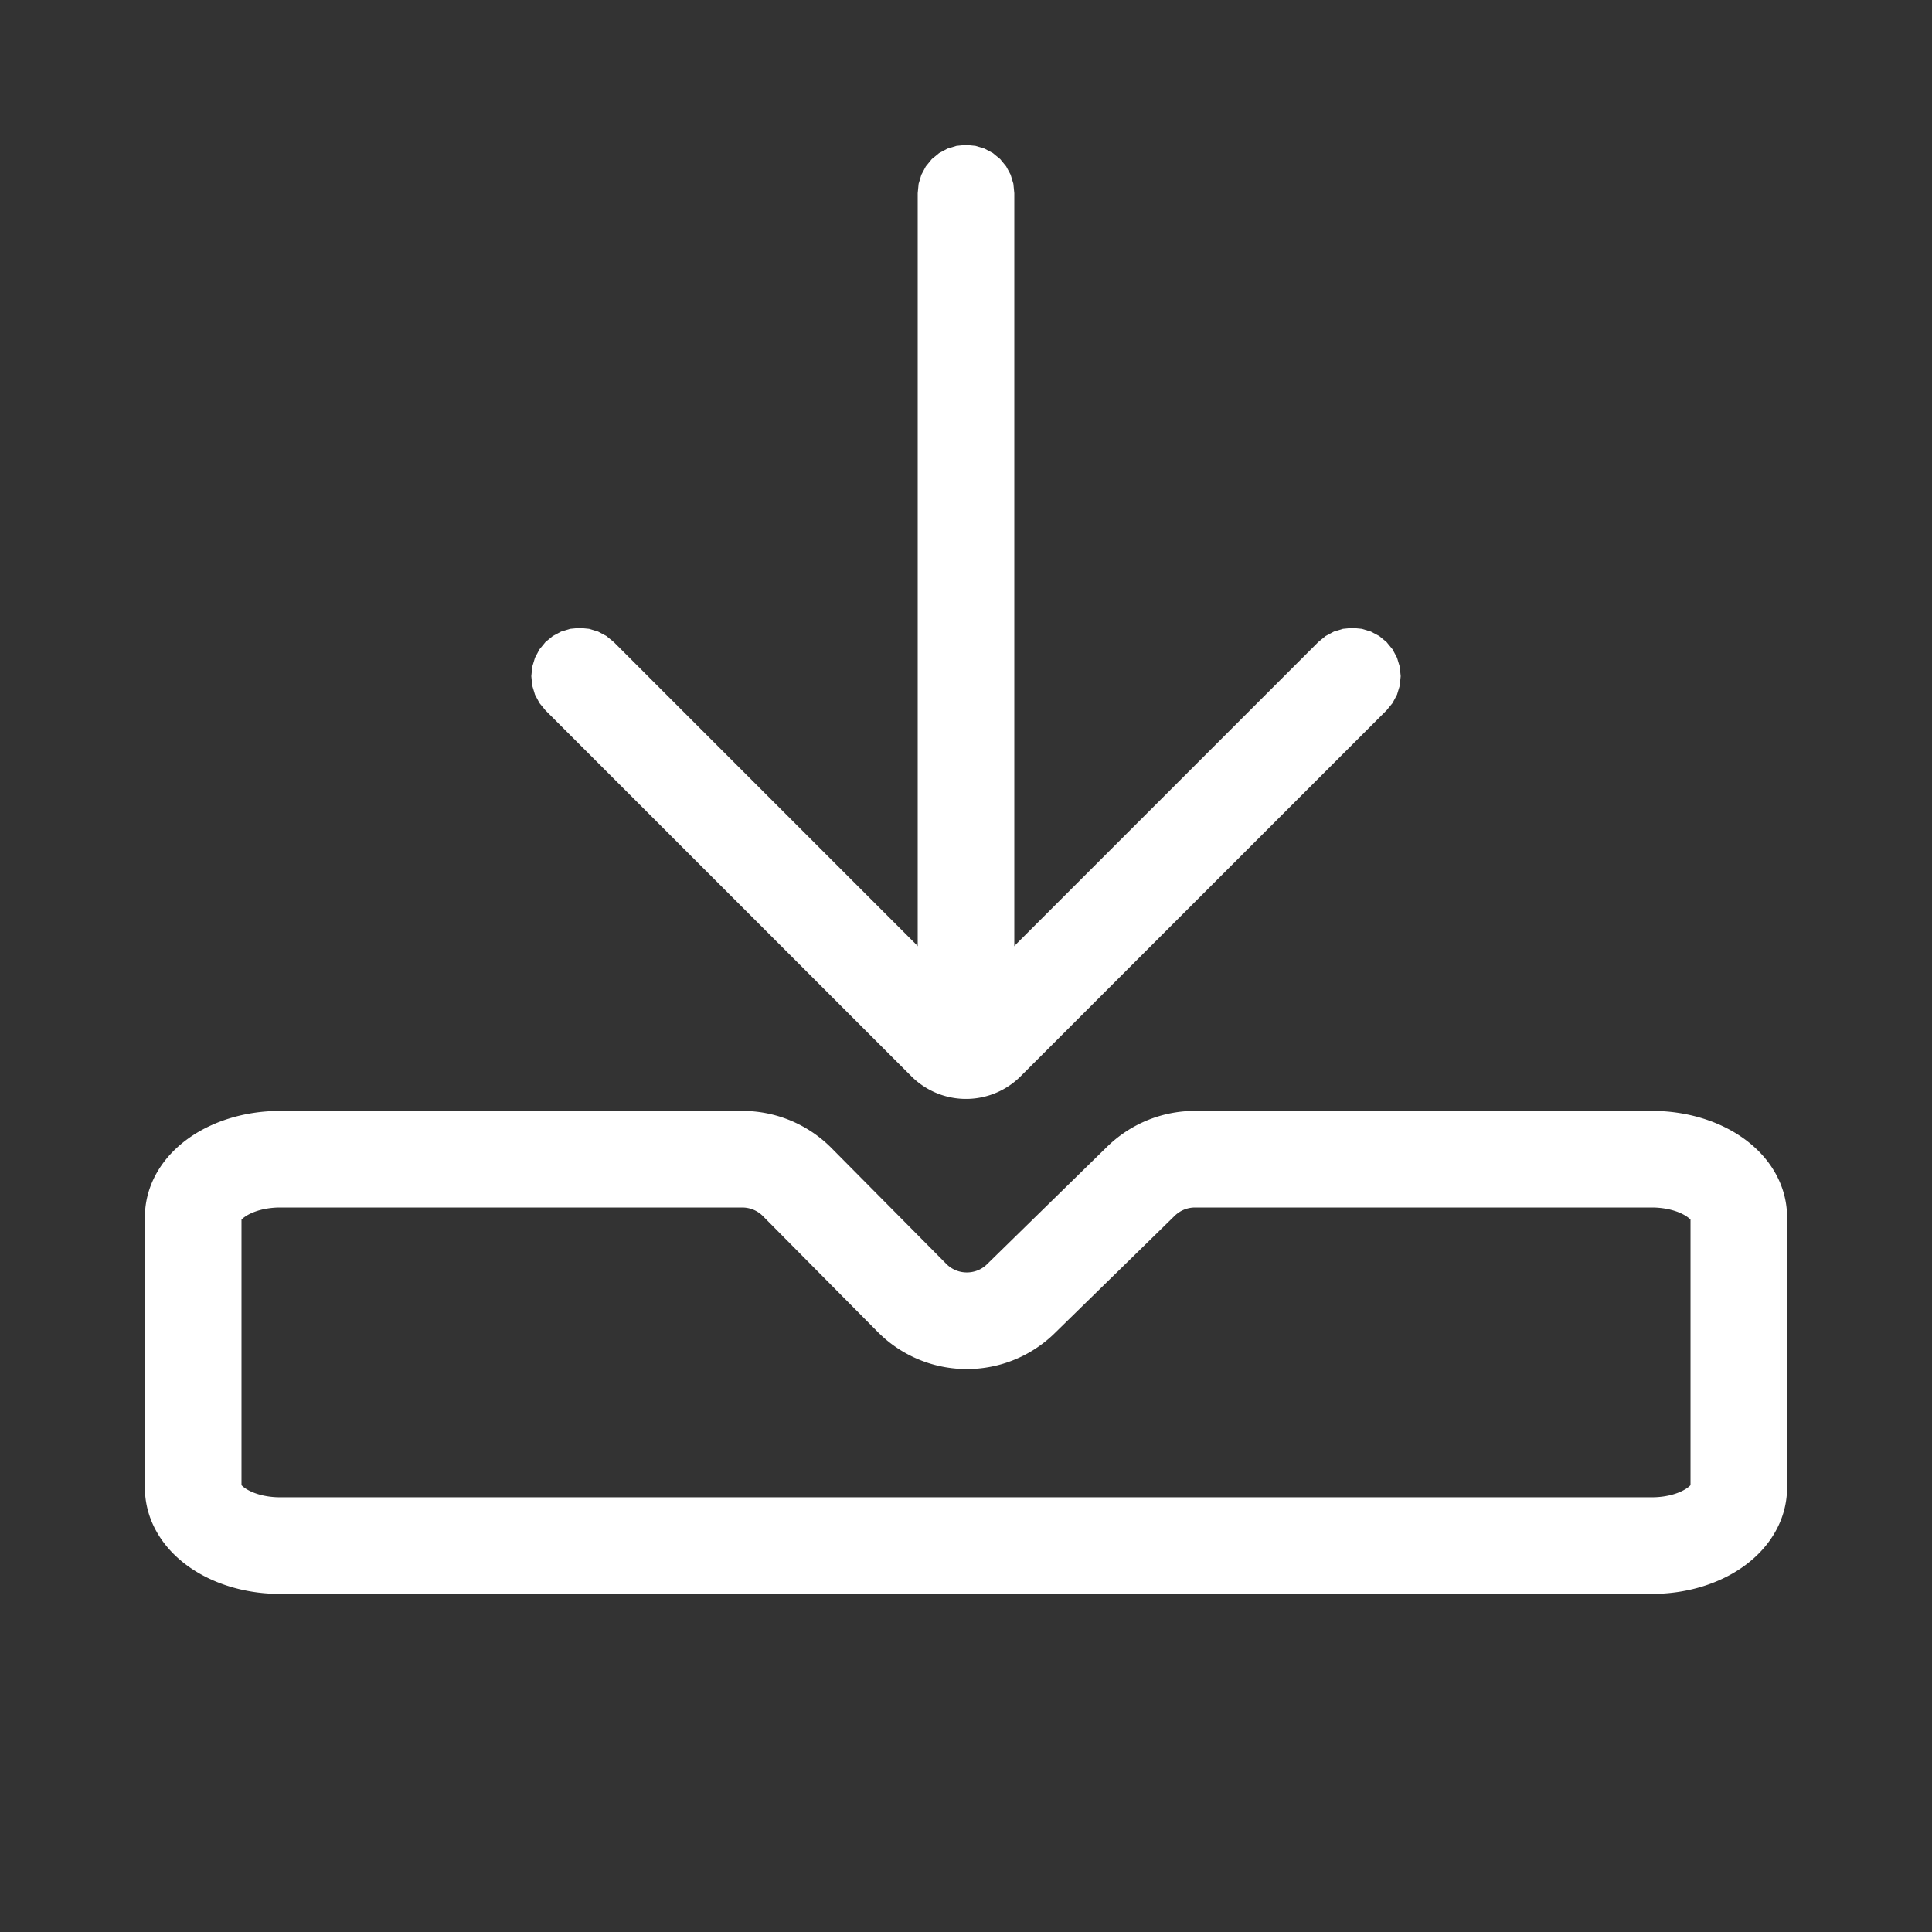 <?xml version="1.0" encoding="UTF-8" standalone="no"?><!DOCTYPE svg PUBLIC "-//W3C//DTD SVG 1.1//EN" "http://www.w3.org/Graphics/SVG/1.1/DTD/svg11.dtd"><svg width="100%" height="100%" viewBox="0 0 1000 1000" version="1.1" xmlns="http://www.w3.org/2000/svg" xmlns:xlink="http://www.w3.org/1999/xlink" xml:space="preserve" xmlns:serif="http://www.serif.com/" style="fill-rule:evenodd;clip-rule:evenodd;stroke-linejoin:round;stroke-miterlimit:1.414;"><rect x="0" y="0" width="1000" height="1000" fill="#333333" stroke="none"/><rect id="Artboard1" x="0" y="0" width="1000" height="1000" style="fill:none;"/><g><path fill="#fff" d="M384.628,575.002l0.406,0.003l0.405,0.007l0.406,0.008l0.406,0.012l0.402,0.014l0.406,0.016l0.406,0.019l0.402,0.021l0.403,0.024l0.402,0.026l0.405,0.03l0.403,0.031l0.399,0.034l0.401,0.036l0.402,0.039l0.402,0.041l0.401,0.044l0.398,0.046l0.398,0.049l0.401,0.051l0.401,0.054l0.397,0.056l0.395,0.058l0.397,0.061l0.396,0.063l0.396,0.065l0.396,0.069l0.393,0.07l0.396,0.073l0.395,0.076l0.392,0.078l0.391,0.08l0.392,0.082l0.39,0.085l0.39,0.087l0.394,0.09l0.389,0.093l0.384,0.093l0.388,0.097l0.392,0.1l0.385,0.101l0.381,0.103l0.387,0.107l0.387,0.109l0.38,0.11l0.386,0.114l0.382,0.116l0.379,0.117l0.381,0.12l0.38,0.123l0.38,0.125l0.377,0.127l0.376,0.129l0.375,0.131l0.378,0.135l0.374,0.136l0.373,0.138l0.376,0.143l0.37,0.142l0.369,0.145l0.371,0.148l0.37,0.15l0.37,0.152l0.366,0.155l0.366,0.156l0.367,0.16l0.364,0.161l0.363,0.163l0.363,0.166l0.359,0.167l0.361,0.17l0.363,0.174l0.357,0.174l0.356,0.176l0.358,0.18l0.354,0.18l0.356,0.184l0.353,0.186l0.352,0.188l0.35,0.19l0.347,0.19l0.353,0.196l0.348,0.197l0.344,0.198l0.345,0.2l0.345,0.204l0.344,0.206l0.339,0.205l0.34,0.21l0.341,0.212l0.34,0.216l0.336,0.214l0.333,0.217l0.337,0.221l0.334,0.224l0.331,0.223l0.329,0.226l0.33,0.229l0.328,0.23l0.326,0.233l0.327,0.236l0.323,0.237l0.321,0.238l0.322,0.24l0.32,0.244l0.319,0.246l0.318,0.248l0.314,0.248l0.314,0.252l0.314,0.254l0.311,0.255l0.309,0.257l0.311,0.261l0.305,0.261l0.306,0.264l0.303,0.265l0.303,0.268l0.301,0.269l0.299,0.272l0.3,0.276l0.296,0.274l0.293,0.277l0.293,0.279l0.292,0.283l0.292,0.285l0.286,0.284l0.259,0.259l59.39,59.927l0.1,0.1l0.07,0.07l0.069,0.068l0.072,0.069l0.072,0.069l0.071,0.066l0.072,0.067l0.072,0.066l0.07,0.064l0.073,0.065l0.073,0.065l0.074,0.064l0.073,0.063l0.072,0.061l0.074,0.062l0.073,0.061l0.072,0.059l0.073,0.059l0.075,0.059l0.077,0.061l0.072,0.056l0.074,0.057l0.15,0.113l0.076,0.056l0.076,0.056l0.075,0.053l0.074,0.053l0.076,0.053l0.077,0.053l0.077,0.053l0.153,0.102l0.078,0.051l0.076,0.049l0.156,0.099l0.077,0.047l0.078,0.048l0.079,0.047l0.077,0.046l0.08,0.047l0.079,0.046l0.156,0.088l0.082,0.045l0.081,0.044l0.075,0.041l0.082,0.043l0.081,0.042l0.082,0.042l0.081,0.041l0.079,0.039l0.08,0.04l0.082,0.04l0.082,0.038l0.081,0.038l0.166,0.076l0.083,0.037l0.162,0.071l0.084,0.035l0.085,0.035l0.081,0.034l0.084,0.034l0.085,0.033l0.083,0.032l0.085,0.033l0.083,0.03l0.085,0.032l0.086,0.03l0.083,0.03l0.086,0.03l0.084,0.028l0.086,0.029l0.087,0.028l0.084,0.027l0.087,0.028l0.085,0.026l0.087,0.026l0.087,0.025l0.085,0.025l0.085,0.024l0.089,0.024l0.088,0.023l0.085,0.023l0.088,0.022l0.089,0.022l0.086,0.021l0.086,0.02l0.09,0.021l0.178,0.038l0.087,0.019l0.087,0.017l0.089,0.018l0.091,0.018l0.174,0.032l0.09,0.015l0.091,0.015l0.09,0.014l0.088,0.014l0.088,0.013l0.09,0.013l0.088,0.012l0.182,0.023l0.089,0.011l0.091,0.01l0.088,0.01l0.088,0.008l0.092,0.009l0.092,0.008l0.088,0.007l0.184,0.014l0.085,0.005l0.092,0.005l0.092,0.005l0.089,0.005l0.092,0.003l0.089,0.003l0.092,0.003l0.092,0.002l0.089,0.001l0.178,0.002l0.092,0l0.092,-0.001l0.092,-0.001l0.089,-0.002l0.089,-0.002l0.092,-0.003l0.089,-0.003l0.092,-0.004l0.092,-0.005l0.086,-0.005l0.092,-0.005l0.092,-0.006l0.088,-0.007l0.092,-0.007l0.089,-0.007l0.088,-0.008l0.092,-0.009l0.092,-0.009l0.088,-0.01l0.089,-0.01l0.091,-0.012l0.091,-0.011l0.088,-0.011l0.088,-0.013l0.092,-0.013l0.087,-0.014l0.088,-0.013l0.091,-0.015l0.091,-0.016l0.087,-0.015l0.088,-0.015l0.09,-0.018l0.09,-0.017l0.087,-0.017l0.087,-0.018l0.09,-0.02l0.087,-0.019l0.087,-0.019l0.089,-0.021l0.086,-0.021l0.089,-0.021l0.09,-0.023l0.082,-0.021l0.089,-0.023l0.089,-0.024l0.085,-0.024l0.086,-0.024l0.088,-0.026l0.085,-0.025l0.085,-0.026l0.088,-0.027l0.087,-0.028l0.085,-0.027l0.084,-0.027l0.086,-0.03l0.085,-0.028l0.084,-0.03l0.086,-0.031l0.087,-0.031l0.08,-0.03l0.086,-0.032l0.085,-0.033l0.081,-0.031l0.085,-0.035l0.085,-0.034l0.082,-0.034l0.083,-0.035l0.084,-0.036l0.081,-0.035l0.082,-0.036l0.084,-0.037l0.081,-0.038l0.084,-0.038l0.081,-0.038l0.081,-0.04l0.082,-0.039l0.08,-0.04l0.082,-0.041l0.08,-0.041l0.082,-0.042l0.08,-0.043l0.078,-0.04l0.08,-0.044l0.082,-0.045l0.079,-0.044l0.077,-0.044l0.083,-0.047l0.077,-0.045l0.078,-0.046l0.08,-0.048l0.078,-0.047l0.078,-0.048l0.077,-0.048l0.078,-0.05l0.077,-0.049l0.078,-0.051l0.077,-0.051l0.078,-0.052l0.077,-0.051l0.076,-0.053l0.076,-0.053l0.075,-0.053l0.077,-0.055l0.078,-0.056l0.074,-0.054l0.075,-0.056l0.076,-0.058l0.073,-0.056l0.075,-0.058l0.077,-0.059l0.073,-0.059l0.074,-0.059l0.075,-0.061l0.074,-0.061l0.075,-0.062l0.073,-0.062l0.071,-0.061l0.074,-0.064l0.074,-0.065l0.072,-0.064l0.075,-0.068l0.072,-0.066l0.071,-0.065l0.071,-0.067l0.073,-0.069l0.072,-0.069l0.099,-0.096l62.136,-60.795l0.258,-0.252l0.288,-0.276l0.287,-0.272l0.29,-0.272l0.291,-0.27l0.293,-0.268l0.297,-0.268l0.293,-0.262l0.297,-0.262l0.302,-0.262l0.299,-0.258l0.299,-0.253l0.304,-0.256l0.307,-0.254l0.305,-0.249l0.306,-0.248l0.309,-0.247l0.309,-0.244l0.31,-0.241l0.314,-0.242l0.316,-0.24l0.314,-0.235l0.316,-0.235l0.319,-0.233l0.318,-0.229l0.322,-0.23l0.32,-0.225l0.324,-0.225l0.324,-0.222l0.326,-0.221l0.327,-0.218l0.327,-0.216l0.328,-0.213l0.329,-0.212l0.334,-0.212l0.333,-0.208l0.334,-0.206l0.333,-0.202l0.337,-0.203l0.339,-0.201l0.337,-0.196l0.34,-0.196l0.339,-0.193l0.343,-0.192l0.342,-0.189l0.342,-0.186l0.349,-0.187l0.345,-0.183l0.346,-0.18l0.349,-0.179l0.347,-0.176l0.35,-0.175l0.354,-0.173l0.352,-0.17l0.349,-0.167l0.357,-0.167l0.357,-0.165l0.352,-0.16l0.356,-0.158l0.359,-0.159l0.361,-0.155l0.359,-0.153l0.362,-0.152l0.359,-0.147l0.362,-0.147l0.365,-0.145l0.363,-0.142l0.367,-0.14l0.365,-0.138l0.366,-0.135l0.366,-0.133l0.366,-0.13l0.371,-0.13l0.374,-0.128l0.369,-0.124l0.369,-0.122l0.375,-0.121l0.373,-0.117l0.37,-0.115l0.378,-0.115l0.374,-0.11l0.375,-0.109l0.379,-0.107l0.376,-0.104l0.379,-0.102l0.38,-0.101l0.378,-0.097l0.379,-0.095l0.381,-0.093l0.382,-0.091l0.382,-0.089l0.382,-0.086l0.383,-0.084l0.383,-0.082l0.386,-0.079l0.386,-0.077l0.388,-0.076l0.384,-0.072l0.384,-0.069l0.388,-0.068l0.388,-0.065l0.389,-0.064l0.388,-0.06l0.389,-0.059l0.392,-0.057l0.39,-0.053l0.39,-0.051l0.389,-0.05l0.393,-0.046l0.393,-0.045l0.39,-0.042l0.394,-0.039l0.394,-0.038l0.394,-0.035l0.394,-0.033l0.397,-0.03l0.394,-0.028l0.391,-0.024l0.398,-0.024l0.397,-0.02l0.395,-0.018l0.394,-0.016l0.398,-0.014l0.397,-0.01l0.398,-0.009l0.398,-0.006l0.398,-0.003l0.36,-0.002l236.544,0l0.37,0.001l0.396,0.003l0.398,0.004l0.395,0.006l0.393,0.007l0.395,0.009l0.393,0.011l0.392,0.013l0.395,0.014l0.391,0.016l0.392,0.017l0.395,0.019l0.388,0.021l0.389,0.022l0.394,0.024l0.388,0.025l0.388,0.028l0.388,0.028l0.387,0.031l0.391,0.032l0.384,0.033l0.387,0.036l0.387,0.037l0.384,0.038l0.383,0.04l0.384,0.042l0.386,0.043l0.383,0.045l0.38,0.046l0.382,0.048l0.383,0.05l0.382,0.051l0.378,0.053l0.379,0.054l0.382,0.057l0.375,0.056l0.378,0.06l0.378,0.06l0.377,0.062l0.377,0.064l0.371,0.065l0.377,0.067l0.374,0.068l0.373,0.07l0.375,0.072l0.371,0.073l0.369,0.074l0.372,0.077l0.371,0.077l0.369,0.079l0.369,0.081l0.37,0.083l0.368,0.084l0.364,0.084l0.368,0.088l0.364,0.088l0.365,0.09l0.366,0.092l0.361,0.092l0.365,0.096l0.362,0.096l0.359,0.096l0.364,0.1l0.358,0.101l0.358,0.102l0.36,0.104l0.36,0.106l0.357,0.107l0.354,0.107l0.355,0.11l0.355,0.111l0.356,0.114l0.355,0.115l0.351,0.115l0.351,0.118l0.35,0.118l0.352,0.122l0.352,0.122l0.346,0.123l0.349,0.126l0.349,0.127l0.343,0.127l0.348,0.131l0.347,0.132l0.343,0.132l0.343,0.135l0.342,0.135l0.343,0.138l0.341,0.14l0.338,0.14l0.342,0.143l0.338,0.143l0.338,0.146l0.337,0.147l0.336,0.149l0.336,0.15l0.332,0.15l0.335,0.154l0.335,0.156l0.329,0.155l0.331,0.158l0.332,0.161l0.33,0.161l0.328,0.163l0.326,0.163l0.329,0.167l0.324,0.167l0.323,0.169l0.327,0.172l0.324,0.172l0.322,0.175l0.318,0.173l0.322,0.178l0.321,0.18l0.318,0.181l0.317,0.182l0.316,0.183l0.316,0.187l0.316,0.187l0.313,0.189l0.311,0.19l0.313,0.193l0.311,0.194l0.31,0.196l0.307,0.196l0.31,0.201l0.309,0.202l0.302,0.2l0.304,0.204l0.306,0.207l0.304,0.21l0.301,0.208l0.299,0.211l0.301,0.215l0.296,0.212l0.298,0.218l0.297,0.219l0.295,0.221l0.295,0.222l0.291,0.222l0.292,0.227l0.291,0.228l0.289,0.229l0.288,0.231l0.287,0.233l0.286,0.236l0.286,0.238l0.282,0.238l0.28,0.238l0.282,0.244l0.282,0.247l0.276,0.245l0.276,0.246l0.278,0.253l0.273,0.251l0.274,0.255l0.272,0.257l0.27,0.258l0.269,0.26l0.266,0.261l0.268,0.266l0.264,0.266l0.263,0.268l0.261,0.269l0.262,0.274l0.258,0.274l0.257,0.276l0.256,0.279l0.253,0.279l0.254,0.284l0.249,0.284l0.25,0.287l0.25,0.291l0.244,0.29l0.245,0.293l0.242,0.296l0.239,0.295l0.241,0.302l0.239,0.303l0.234,0.303l0.232,0.304l0.233,0.31l0.229,0.31l0.227,0.311l0.227,0.316l0.224,0.317l0.222,0.32l0.218,0.318l0.22,0.326l0.216,0.326l0.212,0.326l0.213,0.333l0.209,0.333l0.205,0.331l0.206,0.339l0.204,0.341l0.198,0.338l0.198,0.343l0.196,0.346l0.192,0.347l0.19,0.349l0.188,0.352l0.186,0.356l0.183,0.356l0.18,0.358l0.177,0.358l0.175,0.364l0.173,0.367l0.169,0.365l0.166,0.368l0.165,0.373l0.16,0.372l0.159,0.376l0.155,0.379l0.151,0.375l0.149,0.38l0.147,0.387l0.144,0.386l0.138,0.384l0.137,0.389l0.134,0.391l0.13,0.392l0.127,0.396l0.123,0.394l0.121,0.398l0.117,0.4l0.113,0.4l0.111,0.406l0.106,0.403l0.102,0.403l0.101,0.411l0.095,0.41l0.092,0.405l0.089,0.415l0.085,0.415l0.081,0.416l0.078,0.415l0.073,0.413l0.069,0.418l0.067,0.426l0.063,0.422l0.057,0.418l0.055,0.423l0.05,0.423l0.047,0.424l0.042,0.426l0.039,0.428l0.035,0.428l0.03,0.428l0.027,0.427l0.022,0.431l0.019,0.432l0.014,0.427l0.01,0.431l0.006,0.434l0.002,0.371l0,140.119l-0.002,0.37l-0.006,0.435l-0.01,0.431l-0.014,0.427l-0.019,0.431l-0.022,0.432l-0.027,0.427l-0.03,0.427l-0.035,0.428l-0.039,0.428l-0.042,0.427l-0.047,0.424l-0.05,0.423l-0.055,0.422l-0.057,0.419l-0.063,0.422l-0.067,0.425l-0.069,0.418l-0.073,0.414l-0.078,0.415l-0.081,0.415l-0.085,0.416l-0.089,0.414l-0.092,0.406l-0.095,0.41l-0.101,0.411l-0.102,0.403l-0.106,0.403l-0.111,0.405l-0.113,0.401l-0.117,0.4l-0.121,0.398l-0.123,0.394l-0.127,0.396l-0.13,0.392l-0.134,0.391l-0.137,0.389l-0.138,0.383l-0.144,0.387l-0.147,0.387l-0.149,0.38l-0.151,0.375l-0.155,0.379l-0.159,0.376l-0.16,0.372l-0.165,0.373l-0.166,0.367l-0.169,0.366l-0.173,0.367l-0.175,0.363l-0.177,0.359l-0.18,0.357l-0.183,0.357l-0.186,0.355l-0.188,0.353l-0.19,0.349l-0.192,0.346l-0.196,0.347l-0.198,0.343l-0.198,0.338l-0.204,0.34l-0.206,0.34l-0.205,0.331l-0.209,0.333l-0.213,0.332l-0.212,0.326l-0.216,0.326l-0.22,0.326l-0.218,0.318l-0.222,0.32l-0.224,0.318l-0.227,0.316l-0.227,0.311l-0.229,0.31l-0.233,0.31l-0.232,0.303l-0.234,0.304l-0.239,0.303l-0.241,0.302l-0.239,0.295l-0.242,0.296l-0.245,0.293l-0.244,0.289l-0.25,0.292l-0.25,0.287l-0.249,0.283l-0.254,0.284l-0.253,0.28l-0.256,0.279l-0.257,0.276l-0.258,0.273l-0.262,0.274l-0.261,0.27l-0.263,0.268l-0.264,0.266l-0.268,0.266l-0.266,0.26l-0.269,0.26l-0.27,0.259l-0.272,0.257l-0.274,0.254l-0.273,0.252l-0.278,0.252l-0.276,0.247l-0.276,0.245l-0.282,0.246l-0.282,0.244l-0.28,0.239l-0.282,0.238l-0.286,0.238l-0.286,0.235l-0.287,0.234l-0.288,0.23l-0.289,0.23l-0.291,0.228l-0.292,0.226l-0.291,0.222l-0.295,0.223l-0.295,0.221l-0.297,0.219l-0.298,0.217l-0.296,0.213l-0.301,0.215l-0.299,0.21l-0.301,0.209l-0.304,0.209l-0.306,0.208l-0.304,0.204l-0.302,0.2l-0.309,0.202l-0.31,0.2l-0.307,0.197l-0.31,0.195l-0.311,0.195l-0.313,0.193l-0.311,0.19l-0.313,0.188l-0.316,0.188l-0.316,0.186l-0.316,0.184l-0.317,0.182l-0.318,0.18l-0.321,0.18l-0.322,0.178l-0.318,0.174l-0.322,0.174l-0.324,0.173l-0.327,0.172l-0.323,0.169l-0.324,0.166l-0.329,0.168l-0.326,0.163l-0.328,0.163l-0.33,0.161l-0.332,0.161l-0.331,0.158l-0.329,0.155l-0.335,0.155l-0.335,0.154l-0.332,0.151l-0.336,0.15l-0.336,0.149l-0.337,0.147l-0.338,0.145l-0.338,0.144l-0.342,0.143l-0.338,0.14l-0.341,0.139l-0.343,0.138l-0.342,0.136l-0.343,0.134l-0.343,0.133l-0.347,0.132l-0.348,0.131l-0.343,0.126l-0.349,0.128l-0.349,0.126l-0.346,0.122l-0.352,0.123l-0.352,0.121l-0.35,0.119l-0.351,0.117l-0.351,0.116l-0.355,0.115l-0.356,0.113l-0.355,0.112l-0.355,0.11l-0.354,0.107l-0.357,0.107l-0.36,0.106l-0.36,0.104l-0.358,0.102l-0.358,0.1l-0.364,0.1l-0.359,0.097l-0.362,0.096l-0.365,0.095l-0.361,0.093l-0.366,0.092l-0.365,0.09l-0.364,0.088l-0.368,0.087l-0.364,0.085l-0.368,0.084l-0.37,0.083l-0.369,0.08l-0.369,0.08l-0.371,0.077l-0.372,0.077l-0.369,0.074l-0.371,0.072l-0.375,0.072l-0.373,0.07l-0.374,0.068l-0.377,0.068l-0.371,0.064l-0.377,0.064l-0.377,0.062l-0.378,0.061l-0.378,0.059l-0.375,0.057l-0.382,0.057l-0.379,0.054l-0.378,0.052l-0.382,0.052l-0.383,0.05l-0.382,0.048l-0.38,0.046l-0.383,0.044l-0.386,0.044l-0.384,0.042l-0.383,0.04l-0.384,0.038l-0.387,0.037l-0.387,0.035l-0.384,0.034l-0.391,0.032l-0.387,0.03l-0.388,0.029l-0.388,0.027l-0.388,0.026l-0.394,0.024l-0.389,0.022l-0.388,0.02l-0.395,0.02l-0.392,0.017l-0.391,0.016l-0.395,0.014l-0.392,0.013l-0.393,0.01l-0.395,0.01l-0.393,0.007l-0.395,0.006l-0.398,0.004l-0.396,0.003l-0.37,0l-710.052,0l-0.37,0l-0.396,-0.003l-0.398,-0.004l-0.395,-0.006l-0.393,-0.007l-0.395,-0.01l-0.393,-0.01l-0.392,-0.013l-0.395,-0.014l-0.392,-0.016l-0.391,-0.017l-0.395,-0.02l-0.388,-0.02l-0.389,-0.022l-0.394,-0.024l-0.388,-0.026l-0.388,-0.027l-0.388,-0.029l-0.387,-0.03l-0.39,-0.032l-0.385,-0.034l-0.387,-0.035l-0.387,-0.037l-0.384,-0.038l-0.383,-0.04l-0.384,-0.042l-0.386,-0.044l-0.383,-0.044l-0.38,-0.046l-0.382,-0.048l-0.382,-0.05l-0.382,-0.052l-0.379,-0.052l-0.379,-0.054l-0.381,-0.057l-0.376,-0.057l-0.378,-0.059l-0.378,-0.061l-0.377,-0.062l-0.377,-0.064l-0.372,-0.064l-0.376,-0.068l-0.374,-0.068l-0.373,-0.07l-0.375,-0.072l-0.37,-0.072l-0.37,-0.074l-0.372,-0.077l-0.372,-0.078l-0.368,-0.079l-0.368,-0.08l-0.371,-0.083l-0.368,-0.084l-0.365,-0.085l-0.366,-0.087l-0.364,-0.088l-0.367,-0.091l-0.365,-0.092l-0.36,-0.092l-0.366,-0.095l-0.362,-0.096l-0.359,-0.097l-0.364,-0.1l-0.358,-0.1l-0.358,-0.102l-0.36,-0.104l-0.36,-0.106l-0.357,-0.107l-0.353,-0.107l-0.356,-0.11l-0.356,-0.112l-0.355,-0.113l-0.354,-0.115l-0.352,-0.116l-0.351,-0.117l-0.351,-0.119l-0.35,-0.12l-0.353,-0.124l-0.346,-0.123l-0.349,-0.125l-0.349,-0.128l-0.343,-0.126l-0.347,-0.131l-0.347,-0.132l-0.344,-0.133l-0.344,-0.134l-0.34,-0.136l-0.343,-0.138l-0.342,-0.139l-0.339,-0.14l-0.341,-0.143l-0.338,-0.144l-0.338,-0.145l-0.337,-0.147l-0.336,-0.148l-0.336,-0.151l-0.333,-0.151l-0.335,-0.154l-0.334,-0.155l-0.328,-0.155l-0.331,-0.158l-0.333,-0.161l-0.329,-0.161l-0.329,-0.163l-0.326,-0.164l-0.328,-0.166l-0.325,-0.167l-0.324,-0.169l-0.326,-0.172l-0.323,-0.172l-0.322,-0.175l-0.32,-0.174l-0.321,-0.178l-0.32,-0.18l-0.32,-0.181l-0.317,-0.182l-0.316,-0.183l-0.315,-0.186l-0.315,-0.187l-0.314,-0.189l-0.311,-0.19l-0.313,-0.193l-0.312,-0.195l-0.309,-0.195l-0.308,-0.197l-0.31,-0.2l-0.306,-0.202l-0.304,-0.2l-0.306,-0.206l-0.304,-0.206l-0.304,-0.208l-0.3,-0.21l-0.3,-0.21l-0.301,-0.215l-0.297,-0.213l-0.297,-0.217l-0.296,-0.219l-0.296,-0.221l-0.295,-0.223l-0.29,-0.221l-0.293,-0.227l-0.292,-0.229l-0.287,-0.228l-0.288,-0.231l-0.288,-0.234l-0.286,-0.235l-0.285,-0.238l-0.283,-0.238l-0.281,-0.24l-0.281,-0.242l-0.281,-0.246l-0.278,-0.247l-0.275,-0.246l-0.277,-0.252l-0.275,-0.252l-0.274,-0.256l-0.271,-0.255l-0.27,-0.258l-0.268,-0.26l-0.268,-0.262l-0.268,-0.266l-0.263,-0.265l-0.262,-0.267l-0.263,-0.271l-0.261,-0.274l-0.258,-0.274l-0.257,-0.276l-0.256,-0.278l-0.254,-0.281l-0.253,-0.283l-0.249,-0.283l-0.251,-0.288l-0.248,-0.29l-0.245,-0.29l-0.244,-0.293l-0.243,-0.295l-0.241,-0.298l-0.239,-0.3l-0.237,-0.302l-0.236,-0.305l-0.233,-0.305l-0.231,-0.307l-0.23,-0.31l-0.227,-0.312l-0.227,-0.316l-0.225,-0.318l-0.222,-0.32l-0.218,-0.318l-0.218,-0.325l-0.217,-0.327l-0.213,-0.327l-0.211,-0.33l-0.209,-0.332l-0.207,-0.335l-0.205,-0.337l-0.203,-0.339l-0.199,-0.34l-0.198,-0.343l-0.195,-0.346l-0.193,-0.348l-0.191,-0.349l-0.188,-0.352l-0.185,-0.355l-0.183,-0.357l-0.18,-0.357l-0.177,-0.36l-0.175,-0.362l-0.173,-0.366l-0.17,-0.368l-0.166,-0.367l-0.163,-0.371l-0.162,-0.374l-0.157,-0.374l-0.156,-0.378l-0.152,-0.379l-0.149,-0.38l-0.146,-0.384l-0.143,-0.385l-0.139,-0.386l-0.137,-0.389l-0.134,-0.391l-0.13,-0.393l-0.127,-0.394l-0.124,-0.396l-0.12,-0.397l-0.117,-0.4l-0.113,-0.401l-0.11,-0.403l-0.107,-0.405l-0.103,-0.406l-0.099,-0.406l-0.096,-0.41l-0.092,-0.411l-0.089,-0.412l-0.085,-0.414l-0.081,-0.414l-0.077,-0.416l-0.074,-0.417l-0.07,-0.419l-0.066,-0.42l-0.062,-0.421l-0.058,-0.422l-0.055,-0.422l-0.05,-0.424l-0.047,-0.425l-0.042,-0.425l-0.039,-0.428l-0.035,-0.428l-0.03,-0.427l-0.027,-0.429l-0.022,-0.43l-0.019,-0.43l-0.014,-0.43l-0.01,-0.43l-0.006,-0.432l-0.002,-0.372l0,-140.119l0.002,-0.373l0.006,-0.431l0.01,-0.431l0.014,-0.43l0.019,-0.43l0.022,-0.43l0.027,-0.428l0.03,-0.428l0.035,-0.428l0.039,-0.427l0.042,-0.425l0.047,-0.425l0.05,-0.425l0.055,-0.422l0.058,-0.422l0.062,-0.42l0.066,-0.42l0.07,-0.42l0.074,-0.416l0.077,-0.416l0.081,-0.414l0.085,-0.414l0.089,-0.412l0.092,-0.411l0.096,-0.41l0.099,-0.407l0.103,-0.406l0.107,-0.404l0.11,-0.403l0.113,-0.401l0.117,-0.4l0.12,-0.398l0.124,-0.395l0.127,-0.394l0.13,-0.393l0.134,-0.391l0.137,-0.389l0.139,-0.386l0.143,-0.385l0.146,-0.384l0.149,-0.381l0.152,-0.378l0.156,-0.378l0.157,-0.374l0.162,-0.374l0.163,-0.371l0.166,-0.367l0.17,-0.368l0.173,-0.366l0.175,-0.362l0.177,-0.36l0.18,-0.358l0.183,-0.356l0.185,-0.355l0.188,-0.352l0.191,-0.349l0.193,-0.348l0.195,-0.346l0.198,-0.343l0.199,-0.34l0.203,-0.339l0.205,-0.338l0.207,-0.334l0.209,-0.332l0.211,-0.33l0.213,-0.328l0.217,-0.326l0.218,-0.325l0.218,-0.318l0.222,-0.32l0.225,-0.319l0.227,-0.315l0.227,-0.312l0.23,-0.31l0.231,-0.307l0.233,-0.306l0.236,-0.304l0.237,-0.302l0.239,-0.3l0.241,-0.298l0.243,-0.296l0.244,-0.292l0.245,-0.29l0.248,-0.29l0.251,-0.288l0.249,-0.284l0.253,-0.282l0.254,-0.282l0.256,-0.278l0.257,-0.276l0.258,-0.274l0.261,-0.274l0.263,-0.27l0.262,-0.267l0.263,-0.265l0.268,-0.266l0.268,-0.262l0.268,-0.26l0.27,-0.258l0.271,-0.256l0.274,-0.255l0.275,-0.253l0.277,-0.251l0.275,-0.247l0.278,-0.246l0.281,-0.246l0.281,-0.242l0.281,-0.24l0.283,-0.238l0.285,-0.238l0.286,-0.236l0.288,-0.234l0.288,-0.23l0.287,-0.228l0.292,-0.23l0.293,-0.226l0.29,-0.222l0.295,-0.222l0.296,-0.222l0.296,-0.218l0.297,-0.217l0.297,-0.213l0.301,-0.215l0.3,-0.211l0.3,-0.209l0.304,-0.209l0.304,-0.206l0.306,-0.205l0.304,-0.201l0.306,-0.201l0.31,-0.201l0.308,-0.196l0.309,-0.196l0.312,-0.194l0.313,-0.193l0.311,-0.19l0.314,-0.189l0.315,-0.188l0.315,-0.185l0.316,-0.183l0.317,-0.182l0.32,-0.182l0.32,-0.18l0.321,-0.177l0.32,-0.175l0.322,-0.174l0.323,-0.172l0.326,-0.172l0.324,-0.169l0.325,-0.167l0.328,-0.166l0.326,-0.164l0.329,-0.163l0.329,-0.161l0.333,-0.162l0.331,-0.157l0.328,-0.155l0.334,-0.156l0.335,-0.153l0.333,-0.151l0.336,-0.151l0.336,-0.148l0.337,-0.147l0.338,-0.146l0.338,-0.143l0.341,-0.143l0.339,-0.14l0.342,-0.14l0.343,-0.138l0.34,-0.135l0.344,-0.135l0.344,-0.132l0.347,-0.132l0.347,-0.131l0.343,-0.127l0.349,-0.127l0.349,-0.125l0.346,-0.124l0.353,-0.123l0.35,-0.12l0.351,-0.119l0.351,-0.118l0.352,-0.115l0.354,-0.115l0.355,-0.113l0.356,-0.112l0.356,-0.11l0.353,-0.107l0.357,-0.107l0.36,-0.106l0.36,-0.104l0.358,-0.102l0.358,-0.101l0.364,-0.1l0.359,-0.096l0.362,-0.096l0.366,-0.096l0.36,-0.092l0.365,-0.092l0.367,-0.09l0.364,-0.088l0.366,-0.088l0.365,-0.084l0.368,-0.084l0.371,-0.083l0.368,-0.081l0.368,-0.078l0.372,-0.078l0.372,-0.077l0.37,-0.074l0.37,-0.073l0.375,-0.072l0.373,-0.07l0.374,-0.068l0.376,-0.067l0.372,-0.065l0.377,-0.064l0.377,-0.062l0.378,-0.06l0.378,-0.06l0.376,-0.056l0.381,-0.057l0.379,-0.054l0.379,-0.053l0.382,-0.051l0.382,-0.05l0.382,-0.048l0.38,-0.046l0.383,-0.045l0.386,-0.043l0.384,-0.042l0.383,-0.04l0.384,-0.038l0.387,-0.037l0.387,-0.036l0.385,-0.033l0.39,-0.032l0.387,-0.031l0.388,-0.028l0.388,-0.028l0.388,-0.025l0.394,-0.024l0.389,-0.022l0.388,-0.021l0.395,-0.019l0.391,-0.017l0.392,-0.016l0.395,-0.014l0.392,-0.013l0.393,-0.011l0.395,-0.009l0.393,-0.007l0.395,-0.006l0.398,-0.004l0.396,-0.003l0.37,-0.001l239.288,0l0.366,0.002Zm-239.602,49.998l-0.212,0.001l-0.185,0.001l-0.182,0.002l-0.183,0.002l-0.186,0.004l-0.182,0.004l-0.184,0.006l-0.183,0.005l-0.179,0.007l-0.182,0.007l-0.181,0.008l-0.177,0.009l-0.182,0.009l-0.181,0.011l-0.174,0.01l-0.18,0.012l-0.178,0.012l-0.178,0.014l-0.176,0.014l-0.174,0.014l-0.177,0.016l-0.174,0.015l-0.174,0.017l-0.175,0.017l-0.174,0.019l-0.173,0.018l-0.17,0.02l-0.171,0.02l-0.173,0.02l-0.17,0.022l-0.168,0.022l-0.168,0.022l-0.17,0.024l-0.168,0.024l-0.165,0.024l-0.169,0.026l-0.166,0.026l-0.164,0.026l-0.164,0.027l-0.162,0.028l-0.167,0.029l-0.161,0.028l-0.162,0.03l-0.161,0.03l-0.157,0.03l-0.162,0.032l-0.161,0.032l-0.157,0.032l-0.156,0.033l-0.157,0.034l-0.157,0.035l-0.153,0.034l-0.154,0.034l-0.156,0.037l-0.152,0.036l-0.153,0.037l-0.15,0.037l-0.149,0.037l-0.153,0.04l-0.146,0.038l-0.148,0.039l-0.15,0.041l-0.143,0.039l-0.147,0.041l-0.146,0.042l-0.142,0.041l-0.141,0.041l-0.142,0.043l-0.144,0.043l-0.14,0.044l-0.139,0.043l-0.137,0.044l-0.137,0.044l-0.137,0.045l-0.137,0.046l-0.135,0.046l-0.134,0.046l-0.13,0.046l-0.134,0.047l-0.13,0.047l-0.129,0.047l-0.133,0.049l-0.126,0.048l-0.125,0.047l-0.126,0.049l-0.125,0.049l-0.126,0.05l-0.123,0.049l-0.121,0.05l-0.122,0.05l-0.118,0.05l-0.119,0.05l-0.118,0.051l-0.117,0.051l-0.115,0.051l-0.114,0.051l-0.115,0.052l-0.112,0.051l-0.109,0.051l-0.114,0.054l-0.109,0.052l-0.106,0.051l-0.107,0.052l-0.105,0.052l-0.106,0.053l-0.102,0.052l-0.104,0.054l-0.102,0.053l-0.098,0.051l-0.099,0.054l-0.098,0.052l-0.098,0.054l-0.094,0.052l-0.094,0.053l-0.092,0.052l-0.092,0.053l-0.091,0.053l-0.09,0.053l-0.088,0.052l-0.087,0.052l-0.087,0.054l-0.084,0.051l-0.082,0.051l-0.083,0.053l-0.082,0.052l-0.077,0.05l-0.079,0.052l-0.079,0.053l-0.075,0.05l-0.074,0.05l-0.073,0.05l-0.073,0.05l-0.072,0.051l-0.067,0.049l-0.071,0.05l-0.067,0.049l-0.066,0.049l-0.064,0.047l-0.062,0.047l-0.065,0.05l-0.06,0.046l-0.057,0.046l-0.061,0.048l-0.057,0.046l-0.056,0.044l-0.054,0.045l-0.052,0.044l-0.053,0.045l-0.052,0.044l-0.05,0.042l-0.046,0.041l-0.047,0.042l-0.048,0.043l-0.044,0.039l-0.042,0.04l-0.042,0.038l-0.041,0.039l-0.04,0.038l-0.039,0.038l-0.037,0.036l-0.034,0.034l-0.036,0.036l-0.035,0.036l-0.032,0.032l-0.029,0.032l-0.031,0.032l-0.029,0.032l-0.02,0.021l0,137.431l0.02,0.021l0.029,0.031l0.031,0.033l0.029,0.031l0.032,0.033l0.035,0.035l0.07,0.07l0.037,0.037l0.039,0.037l0.04,0.038l0.041,0.04l0.042,0.038l0.042,0.04l0.044,0.039l0.048,0.043l0.047,0.042l0.046,0.04l0.05,0.043l0.052,0.044l0.053,0.045l0.052,0.044l0.054,0.044l0.056,0.045l0.057,0.046l0.061,0.048l0.057,0.045l0.06,0.046l0.065,0.05l0.062,0.048l0.064,0.047l0.066,0.049l0.067,0.048l0.071,0.051l0.067,0.049l0.072,0.05l0.073,0.051l0.073,0.049l0.074,0.051l0.154,0.103l0.079,0.052l0.077,0.05l0.082,0.052l0.083,0.052l0.082,0.052l0.084,0.051l0.087,0.053l0.087,0.052l0.088,0.053l0.09,0.053l0.091,0.053l0.092,0.053l0.092,0.052l0.094,0.052l0.094,0.052l0.098,0.054l0.098,0.053l0.099,0.053l0.098,0.052l0.102,0.053l0.104,0.053l0.102,0.052l0.106,0.054l0.105,0.052l0.107,0.052l0.106,0.051l0.109,0.052l0.114,0.053l0.109,0.052l0.112,0.05l0.115,0.053l0.114,0.051l0.115,0.051l0.117,0.051l0.118,0.05l0.119,0.051l0.118,0.05l0.122,0.05l0.121,0.049l0.123,0.05l0.126,0.05l0.125,0.049l0.126,0.049l0.125,0.047l0.126,0.047l0.133,0.05l0.129,0.047l0.13,0.047l0.134,0.047l0.13,0.045l0.134,0.046l0.135,0.046l0.137,0.046l0.137,0.046l0.274,0.088l0.139,0.043l0.14,0.043l0.144,0.044l0.142,0.042l0.141,0.042l0.142,0.041l0.146,0.041l0.147,0.042l0.143,0.039l0.15,0.041l0.148,0.039l0.146,0.038l0.153,0.039l0.149,0.038l0.15,0.036l0.153,0.038l0.152,0.036l0.156,0.036l0.154,0.035l0.153,0.034l0.157,0.035l0.157,0.034l0.156,0.032l0.157,0.032l0.161,0.032l0.162,0.032l0.157,0.03l0.161,0.03l0.162,0.03l0.161,0.029l0.167,0.029l0.162,0.028l0.328,0.053l0.166,0.026l0.169,0.025l0.165,0.025l0.168,0.024l0.17,0.023l0.168,0.023l0.168,0.022l0.17,0.021l0.173,0.021l0.171,0.02l0.17,0.019l0.173,0.019l0.174,0.019l0.175,0.017l0.174,0.017l0.174,0.015l0.177,0.016l0.174,0.014l0.176,0.014l0.178,0.013l0.178,0.012l0.18,0.012l0.174,0.011l0.181,0.011l0.182,0.009l0.177,0.009l0.181,0.008l0.182,0.007l0.179,0.007l0.183,0.005l0.184,0.005l0.182,0.004l0.186,0.004l0.183,0.003l0.182,0.002l0.185,0.001l0.212,0l709.948,0l0.212,0l0.185,-0.001l0.182,-0.002l0.183,-0.003l0.186,-0.004l0.182,-0.004l0.183,-0.005l0.184,-0.005l0.179,-0.007l0.182,-0.007l0.181,-0.008l0.177,-0.009l0.182,-0.009l0.181,-0.011l0.174,-0.011l0.18,-0.012l0.178,-0.012l0.178,-0.013l0.176,-0.014l0.173,-0.014l0.178,-0.016l0.174,-0.015l0.173,-0.017l0.176,-0.017l0.174,-0.019l0.173,-0.019l0.17,-0.019l0.171,-0.02l0.173,-0.021l0.17,-0.021l0.168,-0.022l0.168,-0.023l0.17,-0.023l0.168,-0.024l0.165,-0.025l0.169,-0.025l0.165,-0.026l0.165,-0.027l0.164,-0.026l0.162,-0.028l0.167,-0.029l0.16,-0.029l0.163,-0.029l0.161,-0.031l0.158,-0.03l0.161,-0.032l0.161,-0.032l0.157,-0.032l0.156,-0.033l0.157,-0.033l0.157,-0.034l0.153,-0.035l0.154,-0.035l0.156,-0.036l0.151,-0.036l0.154,-0.038l0.151,-0.036l0.148,-0.038l0.153,-0.039l0.146,-0.038l0.148,-0.039l0.15,-0.041l0.143,-0.039l0.147,-0.041l0.145,-0.042l0.143,-0.041l0.141,-0.042l0.142,-0.042l0.144,-0.044l0.14,-0.043l0.139,-0.044l0.137,-0.043l0.137,-0.044l0.138,-0.046l0.136,-0.046l0.136,-0.046l0.132,-0.045l0.131,-0.046l0.135,-0.048l0.129,-0.046l0.129,-0.047l0.132,-0.049l0.127,-0.048l0.125,-0.047l0.126,-0.049l0.126,-0.049l0.125,-0.05l0.122,-0.049l0.122,-0.05l0.122,-0.051l0.118,-0.049l0.119,-0.051l0.118,-0.05l0.117,-0.051l0.115,-0.051l0.114,-0.051l0.116,-0.053l0.111,-0.051l0.11,-0.051l0.112,-0.052l0.11,-0.053l0.106,-0.051l0.106,-0.052l0.106,-0.053l0.107,-0.053l0.101,-0.052l0.104,-0.053l0.102,-0.053l0.098,-0.052l0.098,-0.052l0.097,-0.053l0.101,-0.055l0.093,-0.052l0.093,-0.052l0.093,-0.052l0.093,-0.054l0.091,-0.052l0.089,-0.053l0.087,-0.052l0.088,-0.053l0.087,-0.053l0.084,-0.051l0.083,-0.052l0.082,-0.052l0.082,-0.053l0.078,-0.05l0.076,-0.05l0.081,-0.054l0.076,-0.051l0.074,-0.05l0.072,-0.049l0.073,-0.051l0.071,-0.05l0.068,-0.049l0.072,-0.051l0.066,-0.048l0.066,-0.049l0.063,-0.047l0.063,-0.048l0.064,-0.049l0.061,-0.047l0.059,-0.046l0.058,-0.046l0.058,-0.046l0.055,-0.046l0.055,-0.045l0.052,-0.043l0.053,-0.044l0.053,-0.046l0.048,-0.042l0.046,-0.039l0.049,-0.044l0.047,-0.043l0.042,-0.038l0.045,-0.04l0.041,-0.039l0.041,-0.039l0.039,-0.037l0.039,-0.037l0.039,-0.038l0.034,-0.034l0.035,-0.036l0.034,-0.034l0.033,-0.034l0.029,-0.031l0.031,-0.033l0.03,-0.032l0.019,-0.02l0,-137.431l-0.019,-0.021l-0.03,-0.032l-0.031,-0.032l-0.029,-0.032l-0.033,-0.034l-0.034,-0.034l-0.035,-0.035l-0.034,-0.034l-0.039,-0.038l-0.039,-0.037l-0.039,-0.038l-0.041,-0.038l-0.041,-0.039l-0.045,-0.041l-0.042,-0.038l-0.047,-0.042l-0.049,-0.044l-0.046,-0.04l-0.048,-0.042l-0.053,-0.045l-0.053,-0.045l-0.052,-0.042l-0.055,-0.046l-0.055,-0.045l-0.058,-0.046l-0.058,-0.047l-0.059,-0.046l-0.061,-0.046l-0.064,-0.05l-0.063,-0.047l-0.063,-0.047l-0.066,-0.049l-0.066,-0.048l-0.072,-0.051l-0.068,-0.049l-0.071,-0.051l-0.073,-0.05l-0.072,-0.05l-0.074,-0.05l-0.076,-0.05l-0.081,-0.054l-0.076,-0.05l-0.078,-0.05l-0.082,-0.053l-0.082,-0.052l-0.083,-0.052l-0.084,-0.051l-0.087,-0.054l-0.088,-0.052l-0.087,-0.052l-0.089,-0.053l-0.091,-0.053l-0.093,-0.053l-0.093,-0.053l-0.093,-0.052l-0.093,-0.052l-0.101,-0.054l-0.097,-0.053l-0.098,-0.052l-0.098,-0.052l-0.102,-0.053l-0.104,-0.054l-0.101,-0.051l-0.107,-0.053l-0.106,-0.053l-0.106,-0.052l-0.106,-0.051l-0.11,-0.053l-0.112,-0.053l-0.11,-0.05l-0.111,-0.052l-0.116,-0.052l-0.114,-0.051l-0.115,-0.051l-0.117,-0.051l-0.118,-0.051l-0.119,-0.05l-0.118,-0.05l-0.122,-0.05l-0.122,-0.05l-0.122,-0.05l-0.125,-0.049l-0.126,-0.049l-0.126,-0.049l-0.125,-0.047l-0.127,-0.048l-0.132,-0.049l-0.129,-0.047l-0.129,-0.046l-0.135,-0.048l-0.131,-0.046l-0.132,-0.046l-0.136,-0.046l-0.136,-0.045l-0.138,-0.046l-0.137,-0.044l-0.137,-0.043l-0.139,-0.044l-0.14,-0.044l-0.144,-0.043l-0.142,-0.043l-0.141,-0.041l-0.143,-0.041l-0.145,-0.042l-0.147,-0.041l-0.143,-0.039l-0.15,-0.041l-0.148,-0.039l-0.146,-0.038l-0.153,-0.04l-0.148,-0.037l-0.151,-0.037l-0.154,-0.037l-0.151,-0.036l-0.156,-0.037l-0.154,-0.034l-0.153,-0.035l-0.157,-0.034l-0.157,-0.033l-0.156,-0.034l-0.157,-0.032l-0.161,-0.032l-0.161,-0.032l-0.158,-0.03l-0.161,-0.03l-0.163,-0.03l-0.16,-0.028l-0.167,-0.029l-0.162,-0.028l-0.164,-0.027l-0.165,-0.026l-0.165,-0.026l-0.169,-0.026l-0.165,-0.024l-0.168,-0.024l-0.17,-0.024l-0.168,-0.022l-0.168,-0.022l-0.17,-0.022l-0.173,-0.02l-0.171,-0.02l-0.17,-0.02l-0.173,-0.018l-0.174,-0.019l-0.176,-0.017l-0.173,-0.017l-0.174,-0.015l-0.178,-0.016l-0.173,-0.014l-0.176,-0.014l-0.178,-0.014l-0.178,-0.012l-0.18,-0.012l-0.174,-0.01l-0.181,-0.011l-0.182,-0.009l-0.177,-0.009l-0.181,-0.008l-0.182,-0.007l-0.179,-0.007l-0.184,-0.005l-0.183,-0.006l-0.182,-0.004l-0.186,-0.004l-0.183,-0.002l-0.182,-0.002l-0.185,-0.001l-0.212,-0.001l-236.417,0l-0.13,0.001l-0.092,0.001l-0.092,0.001l-0.091,0.002l-0.091,0.003l-0.091,0.002l-0.094,0.004l-0.093,0.004l-0.089,0.005l-0.089,0.005l-0.096,0.006l-0.091,0.007l-0.089,0.007l-0.091,0.007l-0.09,0.008l-0.091,0.009l-0.089,0.009l-0.093,0.01l-0.089,0.01l-0.089,0.011l-0.092,0.011l-0.091,0.012l-0.091,0.013l-0.087,0.012l-0.09,0.014l-0.091,0.014l-0.089,0.014l-0.089,0.015l-0.089,0.016l-0.091,0.017l-0.091,0.016l-0.087,0.018l-0.088,0.017l-0.087,0.018l-0.089,0.019l-0.089,0.019l-0.089,0.021l-0.088,0.02l-0.088,0.02l-0.087,0.022l-0.088,0.022l-0.089,0.023l-0.086,0.023l-0.087,0.023l-0.088,0.025l-0.085,0.024l-0.088,0.025l-0.088,0.026l-0.083,0.025l-0.09,0.028l-0.086,0.028l-0.082,0.026l-0.089,0.029l-0.087,0.029l-0.082,0.028l-0.083,0.03l-0.087,0.03l-0.087,0.032l-0.085,0.032l-0.085,0.032l-0.082,0.031l-0.085,0.033l-0.083,0.033l-0.084,0.034l-0.086,0.035l-0.081,0.034l-0.084,0.036l-0.081,0.035l-0.082,0.036l-0.083,0.037l-0.086,0.039l-0.079,0.037l-0.079,0.037l-0.086,0.041l-0.081,0.039l-0.079,0.039l-0.081,0.04l-0.082,0.042l-0.079,0.04l-0.082,0.043l-0.08,0.042l-0.076,0.041l-0.081,0.044l-0.08,0.044l-0.078,0.044l-0.079,0.045l-0.078,0.045l-0.08,0.046l-0.076,0.045l-0.077,0.047l-0.079,0.048l-0.077,0.047l-0.076,0.048l-0.074,0.047l-0.077,0.049l-0.077,0.05l-0.077,0.051l-0.075,0.05l-0.075,0.05l-0.074,0.052l-0.073,0.051l-0.076,0.053l-0.073,0.052l-0.075,0.054l-0.072,0.053l-0.073,0.054l-0.074,0.055l-0.071,0.054l-0.07,0.054l-0.074,0.058l-0.072,0.056l-0.07,0.057l-0.072,0.057l-0.072,0.059l-0.068,0.057l-0.068,0.057l-0.073,0.062l-0.07,0.06l-0.066,0.057l-0.069,0.062l-0.071,0.063l-0.066,0.059l-0.067,0.062l-0.067,0.062l-0.067,0.063l-0.069,0.065l-0.065,0.062l-0.093,0.091l-62.137,60.795l-0.27,0.264l-0.299,0.287l-0.3,0.285l-0.304,0.283l-0.305,0.283l-0.305,0.278l-0.304,0.274l-0.31,0.276l-0.309,0.271l-0.309,0.269l-0.315,0.269l-0.314,0.266l-0.315,0.263l-0.317,0.261l-0.317,0.258l-0.319,0.257l-0.322,0.255l-0.32,0.251l-0.323,0.249l-0.327,0.249l-0.325,0.246l-0.327,0.242l-0.33,0.242l-0.328,0.238l-0.33,0.235l-0.333,0.235l-0.333,0.232l-0.334,0.23l-0.337,0.228l-0.335,0.224l-0.338,0.222l-0.338,0.22l-0.341,0.219l-0.34,0.215l-0.343,0.214l-0.343,0.211l-0.345,0.209l-0.344,0.206l-0.347,0.205l-0.349,0.203l-0.345,0.198l-0.351,0.198l-0.351,0.196l-0.349,0.192l-0.351,0.19l-0.356,0.189l-0.354,0.186l-0.353,0.183l-0.356,0.181l-0.356,0.179l-0.358,0.176l-0.358,0.174l-0.359,0.172l-0.36,0.17l-0.359,0.166l-0.363,0.166l-0.36,0.162l-0.364,0.16l-0.365,0.159l-0.363,0.155l-0.365,0.153l-0.368,0.152l-0.365,0.148l-0.366,0.145l-0.37,0.146l-0.367,0.14l-0.368,0.14l-0.374,0.138l-0.368,0.134l-0.37,0.132l-0.372,0.13l-0.373,0.128l-0.372,0.125l-0.375,0.123l-0.374,0.121l-0.373,0.118l-0.373,0.115l-0.377,0.114l-0.377,0.112l-0.375,0.109l-0.378,0.107l-0.379,0.104l-0.376,0.102l-0.376,0.1l-0.383,0.098l-0.378,0.094l-0.377,0.093l-0.382,0.091l-0.379,0.088l-0.382,0.086l-0.382,0.084l-0.38,0.08l-0.383,0.08l-0.383,0.076l-0.381,0.074l-0.381,0.072l-0.385,0.07l-0.384,0.068l-0.382,0.064l-0.382,0.062l-0.386,0.061l-0.386,0.059l-0.383,0.055l-0.386,0.053l-0.387,0.052l-0.383,0.048l-0.384,0.047l-0.387,0.045l-0.388,0.042l-0.384,0.039l-0.385,0.037l-0.387,0.035l-0.389,0.033l-0.385,0.03l-0.388,0.028l-0.385,0.026l-0.385,0.024l-0.392,0.021l-0.386,0.019l-0.385,0.016l-0.389,0.014l-0.386,0.012l-0.389,0.01l-0.389,0.008l-0.386,0.004l-0.385,0.003l-0.386,0.001l-0.389,-0.002l-0.389,-0.004l-0.389,-0.006l-0.386,-0.01l-0.386,-0.01l-0.389,-0.014l-0.385,-0.015l-0.389,-0.018l-0.385,-0.021l-0.386,-0.022l-0.391,-0.025l-0.386,-0.027l-0.385,-0.03l-0.388,-0.031l-0.385,-0.034l-0.384,-0.037l-0.388,-0.038l-0.387,-0.042l-0.384,-0.042l-0.388,-0.046l-0.383,-0.048l-0.384,-0.05l-0.386,-0.052l-0.383,-0.055l-0.386,-0.057l-0.386,-0.06l-0.382,-0.062l-0.382,-0.063l-0.382,-0.067l-0.385,-0.068l-0.384,-0.072l-0.381,-0.072l-0.381,-0.076l-0.383,-0.078l-0.383,-0.08l-0.38,-0.082l-0.379,-0.085l-0.378,-0.087l-0.382,-0.09l-0.381,-0.092l-0.378,-0.094l-0.377,-0.096l-0.38,-0.098l-0.376,-0.101l-0.376,-0.103l-0.379,-0.106l-0.377,-0.108l-0.375,-0.11l-0.374,-0.112l-0.376,-0.116l-0.373,-0.116l-0.376,-0.12l-0.372,-0.122l-0.371,-0.124l-0.374,-0.126l-0.37,-0.129l-0.372,-0.131l-0.369,-0.134l-0.369,-0.135l-0.371,-0.139l-0.367,-0.14l-0.369,-0.142l-0.366,-0.145l-0.365,-0.147l-0.368,-0.15l-0.363,-0.152l-0.363,-0.154l-0.365,-0.157l-0.365,-0.159l-0.361,-0.161l-0.36,-0.163l-0.359,-0.166l-0.361,-0.168l-0.358,-0.17l-0.357,-0.173l-0.358,-0.175l-0.359,-0.178l-0.355,-0.18l-0.354,-0.182l-0.352,-0.183l-0.351,-0.186l-0.357,-0.191l-0.35,-0.191l-0.347,-0.192l-0.35,-0.197l-0.349,-0.198l-0.347,-0.201l-0.345,-0.202l-0.347,-0.205l-0.343,-0.208l-0.343,-0.209l-0.343,-0.213l-0.34,-0.213l-0.34,-0.217l-0.339,-0.219l-0.337,-0.221l-0.336,-0.222l-0.337,-0.227l-0.333,-0.227l-0.333,-0.23l-0.331,-0.232l-0.333,-0.236l-0.33,-0.237l-0.328,-0.239l-0.326,-0.241l-0.326,-0.243l-0.324,-0.246l-0.324,-0.248l-0.324,-0.252l-0.318,-0.25l-0.319,-0.255l-0.319,-0.258l-0.318,-0.26l-0.315,-0.261l-0.313,-0.263l-0.314,-0.267l-0.311,-0.268l-0.309,-0.27l-0.307,-0.272l-0.307,-0.274l-0.307,-0.278l-0.303,-0.278l-0.302,-0.281l-0.302,-0.285l-0.299,-0.284l-0.297,-0.287l-0.298,-0.291l-0.295,-0.292l-0.263,-0.265l-59.39,-59.927l-0.095,-0.094l-0.068,-0.068l-0.066,-0.064l-0.066,-0.065l-0.069,-0.065l-0.069,-0.065l-0.069,-0.065l-0.066,-0.06l-0.07,-0.064l-0.07,-0.062l-0.069,-0.062l-0.071,-0.062l-0.07,-0.06l-0.072,-0.062l-0.07,-0.058l-0.071,-0.06l-0.073,-0.06l-0.071,-0.057l-0.073,-0.058l-0.074,-0.058l-0.072,-0.057l-0.073,-0.056l-0.073,-0.056l-0.074,-0.055l-0.076,-0.057l-0.075,-0.054l-0.074,-0.054l-0.076,-0.054l-0.075,-0.052l-0.075,-0.053l-0.078,-0.053l-0.077,-0.052l-0.076,-0.051l-0.075,-0.049l-0.08,-0.052l-0.079,-0.05l-0.075,-0.048l-0.077,-0.048l-0.079,-0.049l-0.082,-0.049l-0.077,-0.047l-0.079,-0.046l-0.08,-0.047l-0.082,-0.047l-0.08,-0.045l-0.077,-0.043l-0.083,-0.045l-0.082,-0.045l-0.081,-0.043l-0.082,-0.043l-0.08,-0.042l-0.083,-0.042l-0.081,-0.041l-0.084,-0.041l-0.084,-0.041l-0.08,-0.038l-0.082,-0.039l-0.086,-0.04l-0.084,-0.039l-0.084,-0.038l-0.085,-0.037l-0.082,-0.035l-0.086,-0.037l-0.086,-0.036l-0.083,-0.035l-0.085,-0.034l-0.085,-0.034l-0.087,-0.034l-0.088,-0.034l-0.084,-0.032l-0.086,-0.032l-0.087,-0.032l-0.085,-0.03l-0.087,-0.03l-0.089,-0.03l-0.088,-0.03l-0.087,-0.029l-0.087,-0.028l-0.087,-0.027l-0.09,-0.028l-0.088,-0.027l-0.086,-0.025l-0.091,-0.027l-0.087,-0.024l-0.086,-0.024l-0.094,-0.025l-0.09,-0.024l-0.085,-0.022l-0.089,-0.022l-0.094,-0.023l-0.09,-0.021l-0.086,-0.02l-0.09,-0.02l-0.091,-0.02l-0.091,-0.019l-0.091,-0.019l-0.092,-0.018l-0.089,-0.017l-0.09,-0.017l-0.092,-0.016l-0.09,-0.016l-0.091,-0.014l-0.092,-0.015l-0.091,-0.014l-0.095,-0.014l-0.092,-0.013l-0.089,-0.012l-0.09,-0.012l-0.094,-0.011l-0.093,-0.011l-0.092,-0.01l-0.091,-0.009l-0.092,-0.009l-0.092,-0.008l-0.096,-0.008l-0.093,-0.008l-0.09,-0.006l-0.094,-0.006l-0.094,-0.006l-0.094,-0.005l-0.092,-0.004l-0.092,-0.004l-0.096,-0.003l-0.093,-0.003l-0.093,-0.002l-0.094,-0.001l-0.094,-0.001l-0.134,-0.001l-239.156,0Z"/><g><path fill="#fff" d="M504.877,75.48l4.69,1.423l4.322,2.31l3.789,3.109l3.109,3.789l2.31,4.322l1.423,4.69l0.48,4.877l0,425l-0.48,4.877l-1.423,4.69l-2.31,4.322l-3.109,3.789l-3.789,3.109l-4.322,2.31l-4.69,1.423l-4.877,0.48l-4.877,-0.48l-4.69,-1.423l-4.322,-2.31l-3.789,-3.109l-3.109,-3.789l-2.31,-4.322l-1.423,-4.69l-0.48,-4.877l0,-425l0.48,-4.877l1.423,-4.69l2.31,-4.322l3.109,-3.789l3.789,-3.109l4.322,-2.31l4.69,-1.423l4.877,-0.48l4.877,0.48Z"/><path fill="#fff" d="M704.877,325.48l4.69,1.423l4.322,2.31l3.789,3.109l3.109,3.789l2.31,4.322l1.423,4.69l0.48,4.877l-0.48,4.877l-1.423,4.69l-2.31,4.322l-3.109,3.789l-189.447,189.446l-0.298,0.295l-0.359,0.346l-0.361,0.339l-0.365,0.334l-0.368,0.33l-0.373,0.325l-0.376,0.32l-0.38,0.315l-0.382,0.309l-0.388,0.306l-0.39,0.301l-0.393,0.294l-0.398,0.291l-0.398,0.283l-0.403,0.28l-0.406,0.274l-0.411,0.271l-0.413,0.264l-0.413,0.258l-0.418,0.253l-0.421,0.249l-0.428,0.245l-0.425,0.237l-0.428,0.232l-0.433,0.227l-0.436,0.223l-0.437,0.216l-0.438,0.211l-0.444,0.206l-0.441,0.199l-0.451,0.196l-0.448,0.189l-0.449,0.183l-0.458,0.18l-0.456,0.173l-0.457,0.167l-0.461,0.162l-0.462,0.156l-0.464,0.15l-0.469,0.146l-0.465,0.138l-0.47,0.134l-0.475,0.128l-0.471,0.122l-0.476,0.116l-0.477,0.111l-0.477,0.104l-0.482,0.1l-0.482,0.093l-0.479,0.086l-0.482,0.082l-0.491,0.076l-0.488,0.07l-0.483,0.063l-0.492,0.058l-0.491,0.052l-0.488,0.045l-0.495,0.04l-0.492,0.034l-0.491,0.027l-0.499,0.022l-0.494,0.015l-0.494,0.009l-0.498,0.003l-0.498,-0.003l-0.494,-0.009l-0.494,-0.015l-0.499,-0.022l-0.491,-0.027l-0.492,-0.034l-0.495,-0.04l-0.488,-0.045l-0.491,-0.052l-0.492,-0.058l-0.483,-0.063l-0.488,-0.07l-0.491,-0.076l-0.482,-0.082l-0.479,-0.086l-0.482,-0.093l-0.482,-0.1l-0.477,-0.104l-0.477,-0.111l-0.476,-0.116l-0.471,-0.122l-0.475,-0.128l-0.47,-0.134l-0.465,-0.138l-0.469,-0.146l-0.464,-0.15l-0.462,-0.156l-0.461,-0.162l-0.457,-0.167l-0.456,-0.173l-0.458,-0.18l-0.449,-0.183l-0.448,-0.189l-0.451,-0.196l-0.441,-0.199l-0.444,-0.206l-0.438,-0.211l-0.437,-0.216l-0.436,-0.223l-0.433,-0.227l-0.428,-0.232l-0.425,-0.237l-0.428,-0.245l-0.421,-0.249l-0.418,-0.253l-0.413,-0.258l-0.413,-0.264l-0.411,-0.271l-0.406,-0.274l-0.403,-0.28l-0.398,-0.283l-0.398,-0.291l-0.393,-0.294l-0.39,-0.301l-0.388,-0.306l-0.382,-0.309l-0.38,-0.315l-0.376,-0.32l-0.373,-0.325l-0.368,-0.33l-0.365,-0.334l-0.361,-0.339l-0.359,-0.346l-0.298,-0.295l-189.447,-189.446l-3.109,-3.789l-2.31,-4.322l-1.423,-4.69l-0.48,-4.877l0.48,-4.877l1.423,-4.69l2.31,-4.322l3.109,-3.789l3.789,-3.109l4.322,-2.31l4.69,-1.423l4.877,-0.48l4.877,0.48l4.69,1.423l4.322,2.31l3.789,3.109l182.322,182.323l182.322,-182.323l3.789,-3.109l4.322,-2.31l4.69,-1.423l4.877,-0.48l4.877,0.48Z"/></g></g></svg>